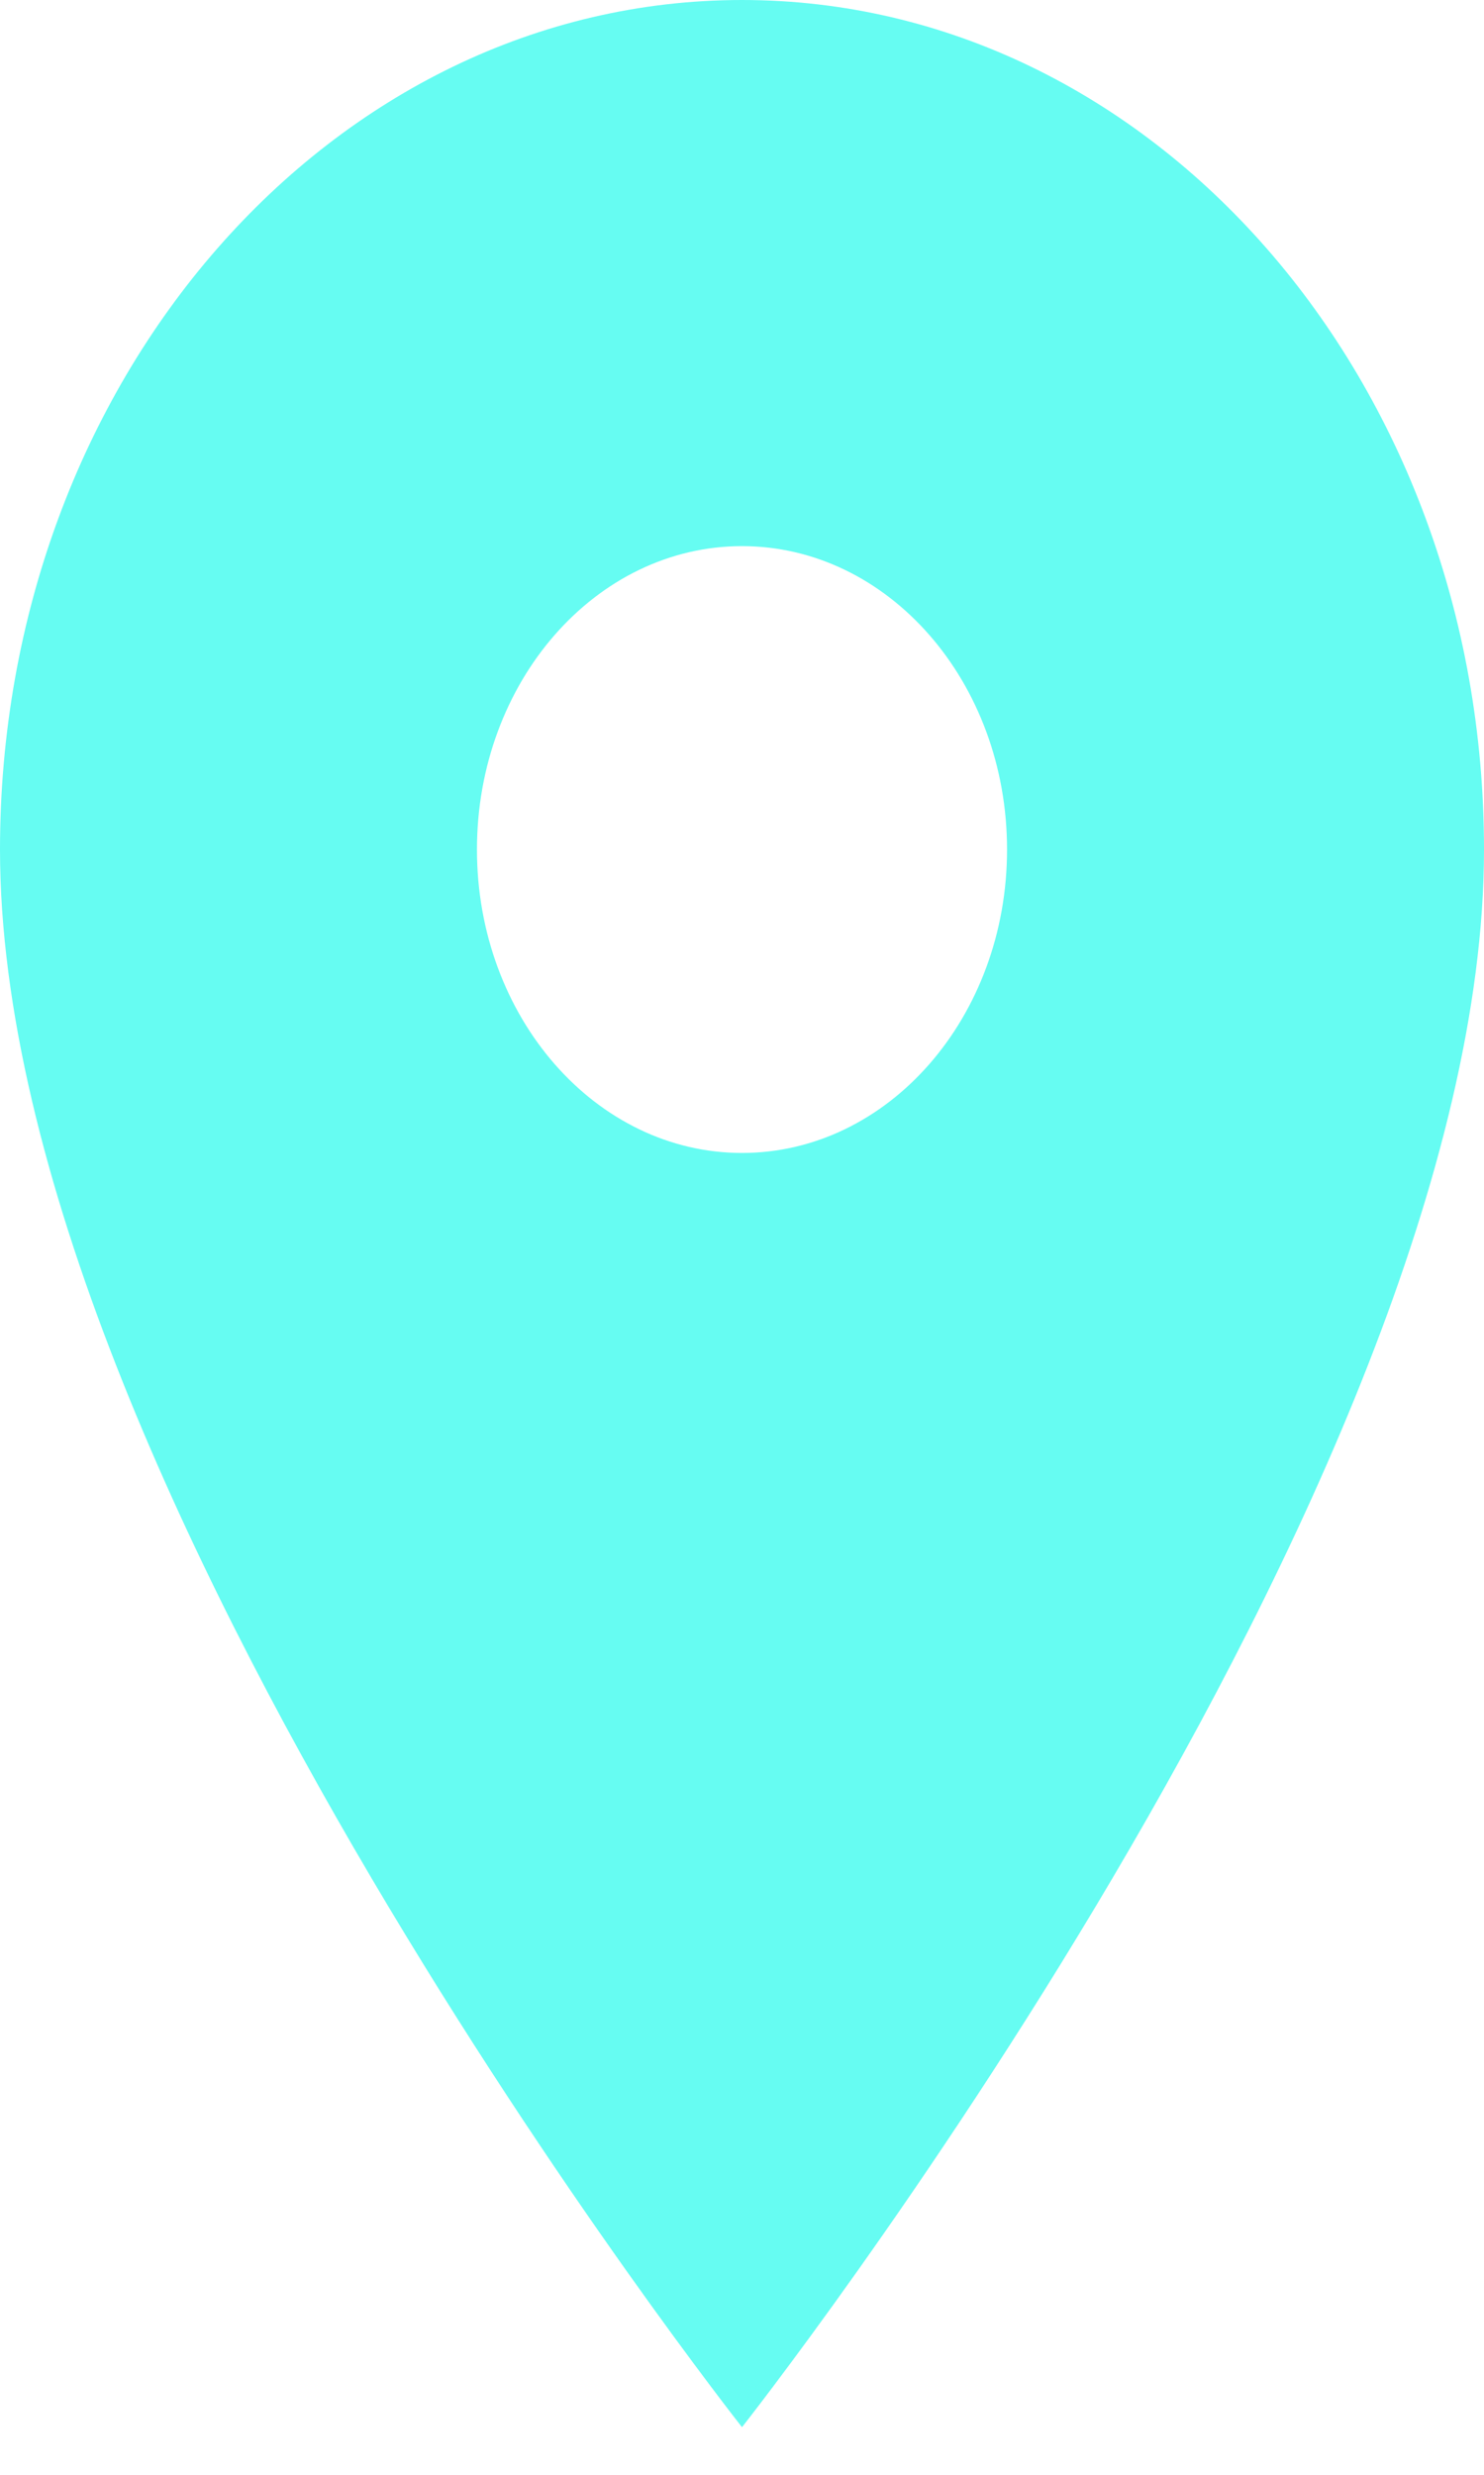 <svg width="15" height="25" viewBox="0 0 15 25" fill="none" xmlns="http://www.w3.org/2000/svg">
<path d="M7.5 0C3.354 0 0 3.837 0 8.582C0 15.018 7.5 24.519 7.5 24.519C7.5 24.519 15 15.018 15 8.582C15 3.837 11.646 0 7.5 0ZM7.5 11.647C6.021 11.647 4.821 10.274 4.821 8.582C4.821 6.89 6.021 5.517 7.5 5.517C8.979 5.517 10.179 6.89 10.179 8.582C10.179 10.274 8.979 11.647 7.5 11.647Z" fill="#66FCF2"/>
</svg>
